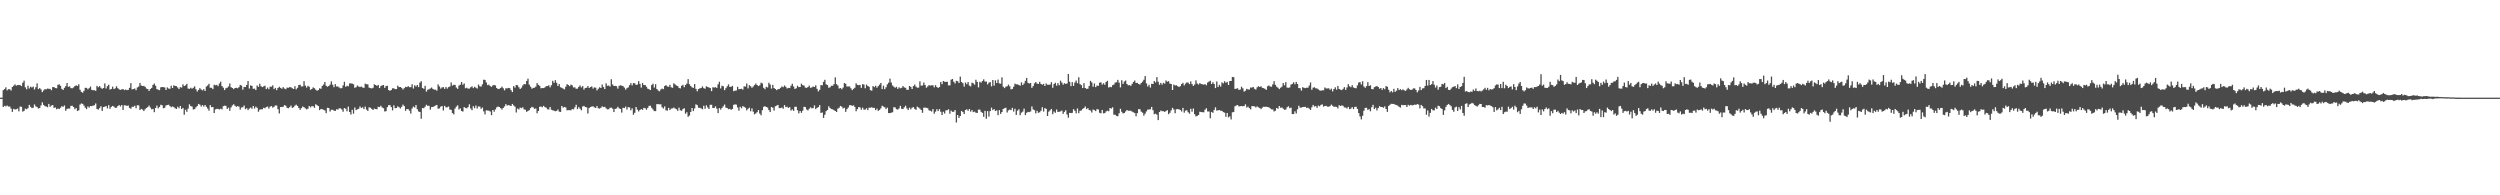 <?xml version="1.0" encoding="UTF-8"?>
<svg xmlns="http://www.w3.org/2000/svg" width="1920" height="150">
  <path d="M0 75.000h1v1.000H0zM1 75.000h1v1.000H1zM2 69.290h1v12.868H2zM3 68.387h1v12.804H3zM4 67.065h1v14.641H4zM5 69.355h1v11.697H5zM6 68.526h1v13.267H6zM7 68.581h1v13.217H7zM8 69.490h1v13.894H8zM9 66.774h1v19.132H9zM10 65.869h1v17.749H10zM11 64.806h1v19.325H11zM12 65.800h1v18.114H12zM13 65.363h1v17.998H13zM14 65.235h1v20.270H14zM15 65.394h1v16.435H15zM16 66.172h1v15.905H16zM17 63.520h1v22.201H17zM18 61.962h1v23.167H18zM19 67.046h1v16.430H19zM20 68.535h1v15.359H20zM21 65.797h1v17.303H21zM22 67.948h1v12.606H22zM23 66.553h1v15.492H23zM24 67.156h1v15.900H24zM25 66.535h1v16.226H25zM26 68.693h1v11.533H26zM27 67.035h1v14.650H27zM28 64.057h1v18.201H28zM29 68.471h1v14.905H29zM30 67.653h1v15.343H30zM31 68.677h1v12.310H31zM32 70.748h1v7.818H32zM33 69.447h1v11.165H33zM34 68.465h1v13.084H34zM35 68.609h1v13.229H35zM36 67.982h1v14.386H36zM37 68.204h1v11.623H37zM38 68.247h1v13.785H38zM39 69.266h1v11.821H39zM40 66.927h1v13.740H40zM41 66.871h1v15.959H41zM42 67.652h1v14.901H42zM43 67.770h1v16.169H43zM44 65.105h1v18.241H44zM45 64.767h1v19.020H45zM46 65.875h1v16.852H46zM47 68.238h1v13.342H47zM48 69.061h1v12.986H48zM49 67.436h1v13.552H49zM50 66.176h1v18.935H50zM51 63.731h1v19.881H51zM52 66.674h1v16.680H52zM53 66.312h1v17.082H53zM54 67.680h1v13.618H54zM55 67.798h1v13.454H55zM56 67.102h1v15.140H56zM57 66.081h1v17.841H57zM58 65.535h1v17.445H58zM59 66.016h1v19.222H59zM60 64.697h1v19.988H60zM61 68.928h1v11.351H61zM62 70.557h1v8.907H62zM63 71.216h1v8.537H63zM64 69.789h1v11.304H64zM65 67.407h1v15.288H65zM66 67.494h1v16.315H66zM67 68.621h1v13.125H67zM68 67.705h1v14.946H68zM69 66.440h1v14.944H69zM70 69.015h1v12.534H70zM71 69.348h1v11.810H71zM72 69.270h1v11.549H72zM73 69.718h1v9.741H73zM74 65.936h1v17.799H74zM75 67.041h1v17.127H75zM76 66.087h1v16.976H76zM77 67.383h1v14.231H77zM78 68.263h1v16.910H78zM79 67.579h1v14.673H79zM80 64.033h1v17.938H80zM81 67.952h1v13.458H81zM82 66.151h1v17.065H82zM83 65.039h1v15.697H83zM84 68.797h1v14.762H84zM85 68.303h1v13.793H85zM86 66.550h1v14.802H86zM87 68.406h1v13.451H87zM88 67.815h1v15.027H88zM89 66.232h1v16.519H89zM90 67.683h1v13.755H90zM91 68.627h1v12.052H91zM92 68.994h1v12.752H92zM93 68.660h1v11.995H93zM94 68.373h1v16.034H94zM95 69.207h1v11.650H95zM96 68.760h1v12.194H96zM97 69.243h1v12.089H97zM98 69.000h1v12.064H98zM99 67.471h1v15.409H99zM100 63.833h1v19.705H100zM101 68.659h1v13.380H101zM102 68.354h1v13.690H102zM103 67.947h1v13.250H103zM104 69.281h1v13.892H104zM105 67.179h1v13.662H105zM106 66.468h1v14.472H106zM107 63.688h1v20.799H107zM108 65.630h1v17.964H108zM109 66.085h1v18.112H109zM110 65.938h1v19.347H110zM111 66.710h1v17.181H111zM112 67.996h1v14.935H112zM113 68.421h1v13.826H113zM114 69.861h1v11.193H114zM115 68.333h1v14.237H115zM116 67.509h1v16.471H116zM117 65.217h1v18.462H117zM118 64.139h1v22.008H118zM119 65.846h1v17.080H119zM120 68.416h1v12.706H120zM121 68.923h1v14.265H121zM122 69.286h1v12.821H122zM123 67.086h1v13.401H123zM124 66.791h1v14.034H124zM125 66.894h1v16.231H125zM126 67.167h1v15.636H126zM127 69.135h1v11.928H127zM128 67.142h1v13.482H128zM129 67.998h1v12.421H129zM130 68.194h1v13.270H130zM131 65.854h1v16.511H131zM132 67.560h1v14.219H132zM133 65.510h1v16.761H133zM134 65.995h1v17.172H134zM135 66.155h1v17.566H135zM136 67.221h1v14.808H136zM137 68.401h1v14.740H137zM138 66.916h1v14.481H138zM139 67.260h1v16.479H139zM140 64.745h1v18.124H140zM141 66.077h1v22.050H141zM142 65.518h1v18.751H142zM143 64.370h1v21.505H143zM144 68.007h1v15.394H144zM145 68.271h1v11.848H145zM146 67.358h1v14.115H146zM147 68.103h1v13.750H147zM148 67.403h1v16.713H148zM149 66.285h1v17.511H149zM150 68.537h1v13.967H150zM151 70.273h1v11.174H151zM152 69.047h1v10.764H152zM153 67.662h1v12.730H153zM154 68.722h1v13.073H154zM155 69.428h1v11.285H155zM156 68.435h1v13.435H156zM157 69.867h1v10.776H157zM158 66.455h1v15.561H158zM159 65.614h1v17.739H159zM160 64.361h1v20.610H160zM161 67.390h1v13.347H161zM162 67.419h1v14.925H162zM163 68.472h1v13.713H163zM164 65.071h1v21.750H164zM165 65.496h1v18.512H165zM166 65.176h1v18.419H166zM167 66.197h1v17.402H167zM168 64.180h1v19.877H168zM169 62.706h1v20.793H169zM170 66.121h1v17.916H170zM171 67.341h1v14.245H171zM172 69.152h1v12.019H172zM173 67.785h1v13.506H173zM174 67.399h1v16.249H174zM175 66.421h1v16.252H175zM176 64.109h1v20.987H176zM177 66.955h1v15.507H177zM178 67.580h1v13.358H178zM179 68.437h1v11.637H179zM180 67.587h1v13.610H180zM181 67.431h1v14.596H181zM182 67.795h1v13.741H182zM183 66.974h1v14.879H183zM184 65.227h1v18.997H184zM185 65.751h1v16.832H185zM186 68.869h1v13.447H186zM187 66.773h1v14.279H187zM188 66.855h1v16.970H188zM189 65.243h1v17.868H189zM190 62.253h1v22.323H190zM191 67.998h1v15.392H191zM192 65.590h1v17.046H192zM193 65.941h1v17.549H193zM194 68.175h1v13.218H194zM195 68.057h1v15.277H195zM196 69.178h1v12.763H196zM197 65.616h1v17.159H197zM198 66.730h1v19.089H198zM199 64.313h1v19.931H199zM200 66.212h1v17.749H200zM201 66.938h1v16.960H201zM202 66.308h1v16.457H202zM203 65.824h1v17.337H203zM204 68.394h1v13.822H204zM205 67.214h1v14.635H205zM206 68.535h1v14.867H206zM207 66.555h1v15.367H207zM208 66.624h1v14.825H208zM209 65.525h1v17.138H209zM210 68.471h1v13.553H210zM211 67.503h1v13.479H211zM212 69.237h1v11.804H212zM213 67.587h1v16.260H213zM214 66.617h1v20.522H214zM215 67.467h1v14.739H215zM216 68.128h1v14.097H216zM217 66.905h1v15.088H217zM218 68.020h1v12.742H218zM219 68.511h1v12.705H219zM220 67.253h1v15.595H220zM221 67.421h1v15.709H221zM222 66.857h1v15.401H222zM223 67.081h1v14.030H223zM224 67.810h1v15.098H224zM225 68.355h1v13.986H225zM226 66.197h1v14.971H226zM227 68.598h1v11.804H227zM228 67.414h1v13.935H228zM229 65.292h1v17.584H229zM230 65.076h1v19.292H230zM231 66.428h1v16.636H231zM232 66.332h1v15.477H232zM233 62.315h1v20.041H233zM234 65.793h1v17.411H234zM235 67.202h1v16.802H235zM236 65.904h1v17.584H236zM237 66.593h1v14.792H237zM238 68.948h1v13.511H238zM239 68.312h1v13.177H239zM240 67.135h1v14.453H240zM241 67.713h1v15.086H241zM242 68.890h1v11.203H242zM243 69.673h1v11.097H243zM244 69.176h1v12.298H244zM245 67.763h1v16.842H245zM246 68.199h1v15.461H246zM247 66.009h1v17.917H247zM248 64.900h1v19.395H248zM249 62.975h1v21.838H249zM250 65.839h1v21.083H250zM251 66.623h1v16.156H251zM252 66.059h1v16.920H252zM253 64.990h1v20.658H253zM254 62.488h1v21.847H254zM255 65.082h1v19.257H255zM256 66.953h1v17.990H256zM257 64.636h1v20.620H257zM258 66.420h1v17.506H258zM259 66.393h1v17.768H259zM260 67.192h1v15.992H260zM261 67.829h1v15.371H261zM262 67.697h1v16.356H262zM263 65.565h1v20.250H263zM264 62.807h1v20.213H264zM265 66.656h1v16.845H265zM266 65.857h1v19.572H266zM267 66.306h1v15.573H267zM268 64.043h1v21.965H268zM269 64.035h1v23.939H269zM270 64.187h1v20.131H270zM271 64.692h1v22.625H271zM272 67.454h1v15.145H272zM273 66.992h1v17.570H273zM274 65.709h1v18.270H274zM275 66.468h1v17.081H275zM276 66.874h1v14.876H276zM277 66.436h1v16.575H277zM278 67.160h1v15.203H278zM279 67.478h1v16.334H279zM280 64.270h1v17.601H280zM281 64.671h1v19.510H281zM282 64.842h1v20.373H282zM283 67.292h1v15.137H283zM284 67.632h1v15.094H284zM285 67.934h1v15.676H285zM286 67.453h1v17.057H286zM287 64.764h1v18.653H287zM288 65.298h1v18.469H288zM289 65.943h1v17.988H289zM290 65.233h1v16.812H290zM291 67.636h1v14.586H291zM292 66.117h1v15.099H292zM293 65.576h1v16.940H293zM294 65.303h1v17.840H294zM295 67.499h1v18.121H295zM296 66.093h1v19.295H296zM297 65.909h1v16.419H297zM298 69.142h1v11.634H298zM299 69.786h1v10.935H299zM300 69.109h1v13.154H300zM301 67.768h1v17.021H301zM302 67.833h1v13.075H302zM303 68.438h1v14.679H303zM304 68.420h1v14.536H304zM305 65.771h1v15.907H305zM306 66.922h1v15.459H306zM307 66.804h1v16.506H307zM308 67.504h1v14.592H308zM309 68.776h1v11.585H309zM310 67.683h1v13.809H310zM311 66.644h1v18.439H311zM312 66.910h1v16.811H312zM313 66.160h1v17.731H313zM314 66.989h1v18.049H314zM315 66.975h1v20.286H315zM316 64.726h1v18.623H316zM317 67.998h1v13.885H317zM318 65.462h1v17.120H318zM319 66.468h1v14.226H319zM320 65.294h1v18.604H320zM321 66.917h1v18.695H321zM322 63.440h1v22.570H322zM323 62.417h1v28.775H323zM324 67.540h1v15.479H324zM325 68.189h1v14.942H325zM326 65.887h1v16.069H326zM327 70.346h1v10.142H327zM328 68.922h1v12.372H328zM329 68.577h1v12.682H329zM330 67.963h1v16.251H330zM331 67.236h1v15.059H331zM332 68.284h1v13.882H332zM333 68.859h1v12.698H333zM334 68.873h1v12.200H334zM335 69.614h1v10.960H335zM336 64.819h1v18.689H336zM337 66.373h1v16.866H337zM338 68.051h1v13.903H338zM339 67.137h1v14.267H339zM340 66.943h1v17.901H340zM341 68.272h1v13.048H341zM342 66.786h1v15.690H342zM343 68.038h1v14.324H343zM344 66.912h1v14.905H344zM345 66.411h1v17.707H345zM346 63.346h1v21.039H346zM347 65.699h1v21.129H347zM348 65.123h1v22.733H348zM349 65.201h1v18.126H349zM350 67.245h1v14.589H350zM351 68.189h1v12.692H351zM352 65.741h1v18.340H352zM353 65.026h1v18.192H353zM354 62.963h1v22.309H354zM355 65.082h1v20.625H355zM356 64.107h1v18.100H356zM357 67.804h1v15.084H357zM358 67.307h1v15.894H358zM359 68.097h1v14.162H359zM360 67.982h1v12.130H360zM361 67.013h1v16.356H361zM362 66.297h1v18.342H362zM363 67.684h1v13.901H363zM364 66.635h1v16.456H364zM365 67.323h1v13.728H365zM366 67.985h1v15.346H366zM367 64.943h1v16.755H367zM368 66.195h1v15.737H368zM369 66.539h1v17.048H369zM370 64.792h1v17.781H370zM371 61.193h1v24.327H371zM372 61.408h1v26.470H372zM373 63.318h1v21.427H373zM374 65.374h1v19.512H374zM375 65.046h1v19.968H375zM376 66.151h1v19.497H376zM377 66.684h1v21.743H377zM378 65.588h1v18.894H378zM379 65.228h1v20.595H379zM380 65.656h1v18.393H380zM381 67.607h1v14.825H381zM382 68.415h1v13.390H382zM383 68.208h1v13.967H383zM384 67.557h1v15.485H384zM385 66.519h1v17.584H385zM386 67.807h1v15.073H386zM387 69.366h1v12.388H387zM388 67.782h1v12.167H388zM389 67.900h1v13.211H389zM390 67.482h1v13.202H390zM391 67.676h1v13.398H391zM392 69.259h1v12.137H392zM393 70.691h1v9.142H393zM394 66.160h1v14.861H394zM395 67.269h1v14.643H395zM396 65.210h1v21.170H396zM397 65.473h1v17.954H397zM398 67.006h1v17.044H398zM399 68.365h1v14.294H399zM400 67.317h1v15.780H400zM401 65.661h1v16.768H401zM402 64.581h1v19.460H402zM403 64.713h1v19.544H403zM404 62.175h1v23.727H404zM405 60.430h1v24.756H405zM406 64.973h1v19.622H406zM407 66.577h1v16.454H407zM408 68.160h1v13.910H408zM409 67.484h1v15.016H409zM410 67.400h1v16.202H410zM411 66.505h1v16.773H411zM412 63.826h1v23.147H412zM413 65.129h1v20.133H413zM414 65.957h1v16.081H414zM415 67.840h1v13.976H415zM416 67.604h1v14.756H416zM417 67.679h1v13.639H417zM418 67.137h1v15.135H418zM419 66.133h1v16.571H419zM420 66.102h1v17.789H420zM421 65.477h1v18.581H421zM422 67.084h1v15.114H422zM423 65.444h1v18.806H423zM424 62.044h1v22.705H424zM425 63.589h1v21.425H425zM426 61.597h1v23.831H426zM427 63.569h1v21.590H427zM428 66.057h1v18.071H428zM429 64.584h1v21.171H429zM430 66.987h1v18.993H430zM431 67.480h1v13.916H431zM432 68.025h1v14.685H432zM433 68.683h1v13.459H433zM434 66.591h1v15.940H434zM435 64.623h1v20.097H435zM436 65.321h1v19.260H436zM437 66.177h1v18.454H437zM438 64.970h1v19.745H438zM439 65.566h1v18.127H439zM440 67.165h1v16.870H440zM441 67.091h1v15.363H441zM442 68.182h1v12.286H442zM443 68.056h1v15.747H443zM444 66.722h1v15.569H444zM445 65.606h1v17.911H445zM446 67.117h1v17.634H446zM447 66.158h1v15.639H447zM448 68.829h1v12.457H448zM449 67.509h1v14.658H449zM450 67.455h1v15.000H450zM451 66.107h1v21.092H451zM452 67.596h1v15.396H452zM453 66.857h1v15.362H453zM454 66.343h1v15.482H454zM455 68.070h1v13.572H455zM456 67.143h1v15.308H456zM457 67.317h1v15.644H457zM458 69.424h1v12.053H458zM459 68.140h1v15.077H459zM460 67.038h1v16.380H460zM461 67.562h1v15.249H461zM462 64.932h1v16.741H462zM463 66.864h1v15.413H463zM464 68.382h1v13.654H464zM465 64.020h1v19.198H465zM466 65.871h1v18.146H466zM467 65.681h1v18.233H467zM468 66.443h1v16.337H468zM469 60.889h1v21.791H469zM470 64.851h1v18.611H470zM471 66.062h1v20.014H471zM472 65.955h1v17.711H472zM473 66.209h1v17.108H473zM474 68.043h1v13.986H474zM475 65.925h1v17.314H475zM476 65.468h1v18.221H476zM477 65.775h1v20.726H477zM478 66.134h1v16.677H478zM479 67.286h1v15.724H479zM480 68.856h1v13.025H480zM481 67.749h1v16.384H481zM482 67.127h1v15.145H482zM483 65.417h1v17.120H483zM484 63.907h1v20.819H484zM485 65.611h1v17.620H485zM486 63.787h1v24.332H486zM487 64.019h1v22.608H487zM488 65.203h1v16.962H488zM489 64.989h1v19.203H489zM490 62.298h1v23.330H490zM491 64.463h1v20.040H491zM492 67.272h1v16.513H492zM493 63.721h1v20.652H493zM494 65.348h1v17.480H494zM495 65.302h1v17.822H495zM496 66.603h1v17.653H496zM497 68.072h1v14.797H497zM498 68.527h1v12.757H498zM499 69.188h1v12.004H499zM500 65.328h1v17.467H500zM501 64.260h1v19.827H501zM502 67.207h1v18.139H502zM503 64.666h1v20.674H503zM504 68.357h1v11.636H504zM505 69.489h1v10.506H505zM506 70.067h1v10.135H506zM507 68.700h1v11.399H507zM508 68.029h1v14.334H508zM509 68.473h1v14.900H509zM510 66.050h1v15.648H510zM511 65.385h1v19.303H511zM512 66.391h1v18.601H512zM513 66.659h1v16.204H513zM514 65.135h1v19.371H514zM515 67.024h1v16.365H515zM516 67.437h1v15.816H516zM517 64.000h1v18.562H517zM518 64.808h1v18.526H518zM519 65.702h1v18.227H519zM520 66.083h1v19.009H520zM521 67.462h1v15.250H521zM522 67.893h1v16.825H522zM523 65.871h1v19.236H523zM524 65.104h1v18.649H524zM525 66.976h1v16.157H525zM526 65.212h1v22.135H526zM527 64.212h1v22.013H527zM528 60.793h1v28.885H528zM529 64.672h1v24.063H529zM530 66.045h1v19.931H530zM531 67.057h1v15.901H531zM532 67.488h1v17.797H532zM533 64.576h1v18.741H533zM534 68.246h1v11.906H534zM535 70.076h1v10.719H535zM536 68.406h1v14.410H536zM537 67.844h1v14.939H537zM538 67.547h1v15.776H538zM539 66.348h1v17.565H539zM540 67.695h1v13.547H540zM541 68.157h1v15.326H541zM542 66.304h1v14.617H542zM543 66.774h1v15.705H543zM544 67.199h1v16.534H544zM545 67.652h1v12.820H545zM546 69.987h1v10.497H546zM547 67.015h1v15.928H547zM548 67.237h1v15.639H548zM549 66.983h1v14.658H549zM550 67.493h1v15.896H550zM551 64.783h1v22.109H551zM552 62.775h1v20.263H552zM553 67.880h1v16.283H553zM554 65.863h1v17.020H554zM555 66.258h1v15.355H555zM556 69.229h1v11.072H556zM557 67.758h1v14.885H557zM558 66.283h1v16.723H558zM559 64.819h1v19.110H559zM560 66.690h1v16.862H560zM561 66.686h1v17.670H561zM562 65.936h1v17.749H562zM563 70.044h1v10.500H563zM564 69.649h1v10.503H564zM565 69.456h1v10.915H565zM566 66.684h1v15.844H566zM567 68.563h1v16.414H567zM568 68.363h1v13.637H568zM569 68.127h1v15.049H569zM570 68.799h1v12.704H570zM571 66.378h1v15.668H571zM572 66.458h1v16.303H572zM573 64.135h1v20.638H573zM574 67.888h1v15.712H574zM575 65.427h1v17.278H575zM576 66.249h1v19.179H576zM577 67.431h1v15.841H577zM578 66.463h1v19.289H578zM579 65.330h1v22.470H579zM580 64.149h1v22.918H580zM581 65.339h1v20.778H581zM582 66.159h1v18.354H582zM583 65.480h1v21.735H583zM584 63.478h1v25.072H584zM585 64.084h1v20.537H585zM586 67.439h1v14.586H586zM587 68.517h1v13.023H587zM588 66.649h1v15.542H588zM589 67.157h1v15.494H589zM590 63.539h1v20.987H590zM591 64.916h1v21.173H591zM592 68.053h1v14.135H592zM593 65.129h1v17.633H593zM594 67.588h1v17.360H594zM595 68.339h1v13.292H595zM596 69.209h1v11.884H596zM597 68.483h1v12.085H597zM598 68.299h1v14.738H598zM599 67.430h1v15.588H599zM600 66.340h1v16.268H600zM601 66.961h1v16.566H601zM602 65.657h1v15.034H602zM603 66.617h1v15.640H603zM604 67.942h1v14.044H604zM605 67.486h1v15.404H605zM606 67.640h1v14.649H606zM607 65.854h1v19.039H607zM608 64.327h1v19.712H608zM609 66.424h1v18.747H609zM610 68.281h1v13.744H610zM611 67.778h1v14.240H611zM612 65.869h1v18.802H612zM613 66.915h1v20.108H613zM614 66.822h1v18.441H614zM615 64.257h1v22.384H615zM616 65.439h1v19.578H616zM617 65.703h1v16.339H617zM618 67.258h1v14.977H618zM619 67.497h1v16.573H619zM620 66.859h1v17.987H620zM621 65.719h1v17.785H621zM622 67.441h1v15.060H622zM623 67.143h1v16.125H623zM624 66.389h1v16.629H624zM625 66.820h1v14.151H625zM626 65.473h1v18.362H626zM627 68.211h1v14.622H627zM628 70.195h1v12.104H628zM629 68.961h1v11.784H629zM630 65.385h1v21.348H630zM631 65.469h1v20.880H631zM632 62.884h1v27.677H632zM633 61.299h1v26.807H633zM634 64.779h1v20.633H634zM635 65.335h1v19.139H635zM636 67.392h1v14.264H636zM637 67.045h1v15.907H637zM638 65.839h1v17.945H638zM639 65.866h1v18.085H639zM640 64.688h1v19.930H640zM641 59.425h1v25.841H641zM642 64.597h1v21.443H642zM643 65.709h1v17.752H643zM644 68.003h1v14.759H644zM645 67.567h1v13.814H645zM646 68.537h1v13.445H646zM647 67.286h1v15.995H647zM648 63.749h1v19.010H648zM649 64.364h1v21.530H649zM650 66.450h1v17.363H650zM651 66.396h1v16.153H651zM652 66.430h1v14.364H652zM653 67.792h1v13.017H653zM654 69.240h1v12.072H654zM655 68.254h1v12.627H655zM656 67.360h1v14.743H656zM657 64.022h1v21.437H657zM658 65.157h1v18.673H658zM659 65.450h1v16.771H659zM660 65.188h1v17.278H660zM661 67.468h1v16.735H661zM662 64.633h1v18.036H662zM663 64.984h1v19.229H663zM664 67.771h1v16.403H664zM665 64.985h1v18.175H665zM666 66.022h1v18.575H666zM667 66.646h1v16.066H667zM668 69.210h1v13.513H668zM669 69.644h1v12.750H669zM670 66.090h1v16.820H670zM671 66.932h1v15.855H671zM672 65.845h1v18.726H672zM673 67.382h1v16.070H673zM674 66.161h1v19.028H674zM675 65.025h1v19.429H675zM676 63.768h1v19.470H676zM677 68.386h1v12.816H677zM678 65.801h1v16.093H678zM679 68.529h1v13.917H679zM680 67.039h1v16.786H680zM681 64.769h1v17.896H681zM682 63.481h1v23.339H682zM683 60.403h1v26.496H683zM684 63.324h1v23.188H684zM685 65.625h1v20.586H685zM686 66.564h1v15.785H686zM687 67.386h1v15.141H687zM688 66.663h1v17.178H688zM689 68.272h1v15.897H689zM690 67.092h1v16.171H690zM691 67.848h1v13.477H691zM692 67.429h1v16.146H692zM693 66.111h1v17.629H693zM694 67.116h1v15.324H694zM695 67.414h1v13.810H695zM696 68.976h1v14.298H696zM697 68.982h1v15.540H697zM698 66.069h1v16.607H698zM699 66.721h1v17.233H699zM700 68.348h1v14.338H700zM701 66.087h1v16.186H701zM702 64.930h1v18.682H702zM703 66.535h1v17.854H703zM704 67.363h1v14.537H704zM705 67.284h1v15.284H705zM706 62.460h1v21.007H706zM707 65.756h1v18.717H707zM708 65.684h1v20.944H708zM709 63.375h1v19.323H709zM710 65.276h1v17.393H710zM711 67.378h1v15.417H711zM712 66.416h1v16.711H712zM713 65.365h1v19.404H713zM714 65.733h1v19.287H714zM715 65.530h1v20.149H715zM716 65.411h1v18.336H716zM717 67.068h1v20.233H717zM718 65.386h1v20.367H718zM719 66.771h1v17.153H719zM720 67.589h1v17.744H720zM721 66.805h1v16.961H721zM722 62.983h1v22.823H722zM723 64.676h1v23.667H723zM724 62.258h1v23.550H724zM725 62.768h1v24.418H725zM726 62.926h1v21.882H726zM727 62.770h1v21.871H727zM728 65.576h1v18.333H728zM729 65.511h1v21.827H729zM730 61.201h1v23.791H730zM731 60.690h1v25.229H731zM732 62.778h1v23.053H732zM733 64.078h1v20.473H733zM734 62.030h1v32.006H734zM735 62.368h1v25.976H735zM736 63.695h1v26.920H736zM737 58.845h1v30.221H737zM738 62.997h1v22.213H738zM739 63.922h1v22.157H739zM740 66.513h1v21.055H740zM741 63.411h1v21.056H741zM742 64.667h1v19.292H742zM743 62.997h1v22.085H743zM744 65.709h1v17.983H744zM745 66.362h1v19.406H745zM746 63.472h1v21.054H746zM747 64.000h1v22.125H747zM748 65.021h1v20.711H748zM749 61.257h1v25.326H749zM750 62.911h1v23.838H750zM751 67.138h1v17.101H751zM752 62.766h1v21.406H752zM753 63.483h1v22.403H753zM754 62.232h1v24.438H754zM755 60.914h1v28.798H755zM756 62.619h1v22.526H756zM757 62.613h1v28.556H757zM758 64.840h1v20.529H758zM759 63.466h1v26.067H759zM760 63.027h1v22.339H760zM761 66.311h1v16.383H761zM762 61.419h1v23.145H762zM763 65.756h1v17.983H763zM764 61.718h1v23.599H764zM765 63.742h1v20.996H765zM766 61.128h1v27.307H766zM767 64.038h1v20.559H767zM768 64.240h1v23.197H768zM769 59.407h1v26.610H769zM770 66.573h1v17.096H770zM771 67.692h1v15.465H771zM772 66.555h1v16.172H772zM773 66.260h1v20.158H773zM774 64.985h1v19.805H774zM775 66.324h1v17.853H775zM776 68.622h1v15.945H776zM777 68.291h1v14.563H777zM778 66.614h1v19.017H778zM779 64.235h1v19.252H779zM780 64.786h1v23.465H780zM781 64.821h1v20.154H781zM782 65.235h1v18.737H782zM783 65.831h1v22.638H783zM784 63.226h1v23.278H784zM785 65.310h1v20.400H785zM786 64.092h1v19.380H786zM787 62.071h1v26.326H787zM788 59.836h1v26.811H788zM789 63.517h1v22.422H789zM790 64.168h1v21.972H790zM791 63.764h1v21.819H791zM792 67.479h1v14.298H792zM793 66.095h1v17.926H793zM794 63.980h1v20.674H794zM795 63.015h1v24.060H795zM796 64.204h1v20.893H796zM797 64.454h1v22.188H797zM798 62.825h1v23.416H798zM799 64.467h1v20.554H799zM800 65.046h1v17.359H800zM801 64.429h1v21.241H801zM802 66.031h1v17.012H802zM803 64.121h1v19.494H803zM804 65.061h1v24.020H804zM805 65.068h1v20.682H805zM806 64.974h1v19.745H806zM807 63.108h1v20.559H807zM808 67.375h1v20.338H808zM809 64.539h1v21.136H809zM810 63.525h1v23.119H810zM811 65.774h1v18.356H811zM812 63.824h1v22.192H812zM813 65.504h1v20.296H813zM814 61.941h1v23.608H814zM815 63.444h1v21.422H815zM816 65.016h1v22.414H816zM817 63.881h1v22.018H817zM818 64.443h1v20.260H818zM819 64.103h1v23.815H819zM820 56.837h1v33.520H820zM821 62.776h1v23.906H821zM822 66.130h1v20.682H822zM823 63.071h1v23.619H823zM824 65.938h1v17.907H824zM825 63.361h1v21.684H825zM826 61.864h1v25.172H826zM827 63.921h1v19.388H827zM828 59.315h1v27.618H828zM829 64.630h1v20.456H829zM830 65.422h1v19.422H830zM831 67.628h1v16.034H831zM832 63.884h1v19.052H832zM833 67.574h1v14.183H833zM834 68.239h1v15.585H834zM835 68.116h1v14.951H835zM836 65.999h1v18.516H836zM837 62.103h1v22.747H837zM838 63.288h1v23.139H838zM839 66.563h1v17.535H839zM840 64.112h1v20.478H840zM841 66.897h1v18.469H841zM842 65.689h1v18.132H842zM843 65.958h1v18.091H843zM844 63.503h1v23.110H844zM845 63.219h1v23.797H845zM846 65.001h1v19.431H846zM847 63.953h1v23.081H847zM848 65.061h1v21.831H848zM849 62.937h1v22.649H849zM850 62.080h1v22.977H850zM851 67.224h1v18.251H851zM852 66.722h1v16.257H852zM853 66.971h1v16.437H853zM854 65.426h1v16.999H854zM855 64.896h1v23.222H855zM856 63.454h1v24.651H856zM857 63.111h1v25.915H857zM858 61.339h1v27.960H858zM859 63.503h1v23.530H859zM860 67.114h1v16.456H860zM861 61.635h1v24.245H861zM862 64.447h1v22.755H862zM863 62.606h1v24.171H863zM864 61.840h1v23.745H864zM865 64.505h1v19.951H865zM866 65.475h1v19.620H866zM867 65.363h1v19.637H867zM868 65.966h1v19.128H868zM869 64.427h1v21.339H869zM870 62.942h1v23.354H870zM871 61.843h1v24.977H871zM872 63.728h1v25.577H872zM873 63.647h1v23.251H873zM874 64.532h1v19.280H874zM875 64.956h1v19.009H875zM876 63.748h1v22.015H876zM877 62.657h1v23.879H877zM878 61.226h1v27.617H878zM879 58.420h1v28.855H879zM880 64.046h1v21.519H880zM881 66.424h1v17.758H881zM882 65.064h1v19.004H882zM883 67.213h1v16.734H883zM884 64.351h1v17.777H884zM885 64.529h1v20.126H885zM886 62.204h1v25.510H886zM887 63.348h1v23.948H887zM888 59.222h1v28.851H888zM889 62.755h1v29.510H889zM890 65.093h1v20.922H890zM891 63.619h1v21.267H891zM892 65.028h1v20.380H892zM893 63.583h1v21.803H893zM894 64.279h1v21.666H894zM895 61.778h1v23.526H895zM896 62.755h1v21.836H896zM897 62.342h1v25.375H897zM898 64.182h1v22.427H898zM899 64.522h1v20.256H899zM900 69.102h1v13.737H900zM901 64.980h1v19.065H901zM902 65.638h1v21.331H902zM903 65.461h1v18.448H903zM904 66.225h1v17.551H904zM905 66.880h1v17.140H905zM906 66.150h1v18.354H906zM907 64.521h1v21.086H907zM908 63.577h1v19.299H908zM909 65.585h1v20.951H909zM910 64.230h1v20.776H910zM911 63.273h1v21.408H911zM912 63.428h1v22.729H912zM913 64.608h1v22.700H913zM914 62.527h1v21.015H914zM915 64.629h1v21.181H915zM916 65.979h1v17.395H916zM917 64.916h1v22.789H917zM918 61.723h1v27.659H918zM919 64.180h1v24.787H919zM920 64.910h1v23.344H920zM921 63.804h1v22.007H921zM922 64.551h1v21.536H922zM923 64.695h1v21.459H923zM924 65.029h1v21.266H924zM925 64.612h1v19.594H925zM926 65.484h1v17.666H926zM927 63.410h1v22.208H927zM928 62.650h1v23.023H928zM929 62.027h1v28.814H929zM930 64.527h1v21.424H930zM931 63.150h1v23.489H931zM932 64.537h1v19.916H932zM933 67.638h1v14.799H933zM934 62.560h1v22.384H934zM935 66.746h1v18.011H935zM936 65.126h1v19.405H936zM937 66.439h1v18.584H937zM938 63.268h1v21.884H938zM939 64.063h1v22.071H939zM940 62.411h1v24.125H940zM941 63.545h1v26.139H941zM942 62.875h1v23.904H942zM943 65.268h1v24.898H943zM944 62.208h1v27.118H944zM945 62.184h1v29.552H945zM946 59.103h1v27.177H946zM947 59.309h1v26.675H947zM948 68.296h1v13.315H948zM949 68.083h1v12.891H949zM950 67.808h1v12.816H950zM951 69.063h1v12.692H951zM952 68.775h1v12.783H952zM953 66.631h1v14.780H953zM954 67.823h1v13.843H954zM955 70.334h1v11.078H955zM956 69.671h1v10.465H956zM957 68.211h1v14.391H957zM958 68.664h1v13.195H958zM959 68.773h1v14.297H959zM960 67.224h1v16.782H960zM961 67.269h1v14.265H961zM962 66.789h1v14.722H962zM963 68.185h1v13.536H963zM964 68.839h1v13.675H964zM965 67.062h1v14.636H965zM966 66.207h1v16.248H966zM967 66.803h1v16.186H967zM968 66.244h1v17.582H968zM969 67.503h1v15.138H969zM970 67.670h1v14.302H970zM971 68.266h1v13.804H971zM972 69.009h1v12.954H972zM973 66.240h1v15.958H973zM974 65.627h1v16.816H974zM975 66.414h1v16.764H975zM976 66.659h1v17.288H976zM977 64.817h1v19.269H977zM978 62.341h1v23.273H978zM979 65.159h1v19.898H979zM980 66.562h1v16.368H980zM981 67.372h1v16.150H981zM982 68.436h1v13.020H982zM983 67.358h1v15.429H983zM984 66.544h1v15.975H984zM985 63.744h1v19.713H985zM986 65.498h1v18.814H986zM987 63.060h1v21.036H987zM988 67.212h1v15.217H988zM989 67.433h1v14.196H989zM990 67.135h1v15.897H990zM991 64.949h1v17.761H991zM992 64.418h1v23.192H992zM993 63.189h1v24.410H993zM994 64.711h1v20.788H994zM995 62.944h1v24.177H995zM996 64.521h1v19.445H996zM997 67.635h1v13.575H997zM998 67.812h1v14.890H998zM999 69.606h1v13.051H999zM1000 66.991h1v15.221H1000zM1001 67.420h1v14.713H1001zM1002 67.675h1v14.339H1002zM1003 67.326h1v15.556H1003zM1004 67.359h1v15.307H1004zM1005 65.712h1v17.770H1005zM1006 63.327h1v21.089H1006zM1007 68.973h1v13.395H1007zM1008 67.318h1v13.265H1008zM1009 67.041h1v14.779H1009zM1010 67.803h1v13.670H1010zM1011 67.918h1v14.936H1011zM1012 68.662h1v12.425H1012zM1013 69.392h1v12.277H1013zM1014 69.693h1v10.824H1014zM1015 69.306h1v10.856H1015zM1016 69.348h1v12.564H1016zM1017 67.167h1v14.211H1017zM1018 67.959h1v13.329H1018zM1019 67.928h1v14.013H1019zM1020 67.804h1v14.187H1020zM1021 68.942h1v12.510H1021zM1022 68.118h1v12.220H1022zM1023 70.194h1v11.021H1023zM1024 68.342h1v13.756H1024zM1025 67.057h1v14.885H1025zM1026 68.859h1v13.258H1026zM1027 66.007h1v17.291H1027zM1028 68.316h1v12.478H1028zM1029 68.862h1v12.588H1029zM1030 69.234h1v11.709H1030zM1031 68.201h1v13.116H1031zM1032 66.908h1v15.630H1032zM1033 69.054h1v13.534H1033zM1034 67.154h1v16.198H1034zM1035 64.613h1v17.459H1035zM1036 66.230h1v17.636H1036zM1037 66.950h1v16.450H1037zM1038 65.426h1v16.863H1038zM1039 67.181h1v16.593H1039zM1040 67.578h1v14.550H1040zM1041 67.860h1v14.127H1041zM1042 65.565h1v18.083H1042zM1043 63.452h1v23.393H1043zM1044 62.965h1v26.418H1044zM1045 64.854h1v26.844H1045zM1046 62.420h1v26.521H1046zM1047 66.386h1v18.645H1047zM1048 67.443h1v15.447H1048zM1049 66.174h1v16.544H1049zM1050 63.115h1v21.286H1050zM1051 66.046h1v17.779H1051zM1052 65.467h1v19.994H1052zM1053 68.368h1v14.026H1053zM1054 68.532h1v11.989H1054zM1055 66.992h1v16.702H1055zM1056 66.467h1v16.294H1056zM1057 66.093h1v18.767H1057zM1058 66.814h1v16.175H1058zM1059 68.157h1v13.369H1059zM1060 67.566h1v14.614H1060zM1061 69.027h1v13.172H1061zM1062 67.636h1v15.131H1062zM1063 68.540h1v13.149H1063zM1064 66.123h1v17.599H1064zM1065 66.641h1v19.277H1065zM1066 68.899h1v12.464H1066zM1067 70.933h1v9.574H1067zM1068 69.907h1v9.820H1068zM1069 70.895h1v8.922H1069zM1070 68.195h1v11.624H1070zM1071 70.535h1v9.867H1071zM1072 69.585h1v11.117H1072zM1073 67.631h1v13.512H1073zM1074 69.177h1v12.915H1074zM1075 68.453h1v14.200H1075zM1076 69.265h1v11.288H1076zM1077 68.619h1v12.211H1077zM1078 69.354h1v11.305H1078zM1079 69.791h1v10.970H1079zM1080 68.633h1v13.517H1080zM1081 67.409h1v13.085H1081zM1082 68.535h1v12.595H1082zM1083 69.092h1v11.429H1083zM1084 68.838h1v12.102H1084zM1085 67.883h1v12.835H1085zM1086 67.895h1v12.438H1086zM1087 69.095h1v11.451H1087zM1088 70.886h1v9.031H1088zM1089 69.465h1v10.878H1089zM1090 66.696h1v16.561H1090zM1091 69.182h1v11.400H1091zM1092 67.884h1v13.659H1092zM1093 67.742h1v15.571H1093zM1094 66.008h1v17.223H1094zM1095 61.398h1v26.726H1095zM1096 65.718h1v19.144H1096zM1097 61.408h1v28.124H1097zM1098 65.346h1v21.350H1098zM1099 64.640h1v19.031H1099zM1100 62.331h1v22.384H1100zM1101 65.008h1v19.781H1101zM1102 67.204h1v15.491H1102zM1103 65.707h1v18.075H1103zM1104 68.876h1v12.332H1104zM1105 66.908h1v14.679H1105zM1106 66.648h1v16.381H1106zM1107 64.429h1v19.359H1107zM1108 64.839h1v23.357H1108zM1109 63.678h1v21.105H1109zM1110 67.631h1v14.444H1110zM1111 66.684h1v13.881H1111zM1112 68.972h1v10.856H1112zM1113 69.182h1v11.485H1113zM1114 68.042h1v13.621H1114zM1115 66.952h1v17.473H1115zM1116 66.541h1v19.299H1116zM1117 66.105h1v16.448H1117zM1118 67.670h1v14.245H1118zM1119 64.796h1v20.411H1119zM1120 68.319h1v13.971H1120zM1121 66.782h1v17.255H1121zM1122 66.208h1v15.101H1122zM1123 63.718h1v23.084H1123zM1124 58.986h1v29.910H1124zM1125 70.322h1v9.459H1125zM1126 69.873h1v9.417H1126zM1127 70.721h1v11.456H1127zM1128 70.825h1v9.386H1128zM1129 70.295h1v9.407H1129zM1130 70.489h1v8.526H1130zM1131 68.807h1v10.729H1131zM1132 69.788h1v10.915H1132zM1133 67.941h1v13.374H1133zM1134 69.950h1v11.917H1134zM1135 70.095h1v10.772H1135zM1136 69.688h1v10.060H1136zM1137 70.237h1v9.660H1137zM1138 69.535h1v12.622H1138zM1139 68.614h1v13.566H1139zM1140 67.422h1v15.301H1140zM1141 68.975h1v11.770H1141zM1142 67.479h1v13.535H1142zM1143 69.367h1v11.294H1143zM1144 68.366h1v12.731H1144zM1145 68.771h1v12.727H1145zM1146 68.509h1v13.893H1146zM1147 67.691h1v18.296H1147zM1148 65.647h1v16.614H1148zM1149 64.814h1v19.945H1149zM1150 64.979h1v18.996H1150zM1151 67.660h1v15.153H1151zM1152 64.539h1v19.986H1152zM1153 67.707h1v14.318H1153zM1154 62.840h1v24.758H1154zM1155 67.771h1v18.470H1155zM1156 65.080h1v20.620H1156zM1157 66.024h1v19.762H1157zM1158 67.656h1v14.265H1158zM1159 66.703h1v17.104H1159zM1160 66.340h1v16.708H1160zM1161 68.644h1v13.326H1161zM1162 64.615h1v19.580H1162zM1163 66.751h1v14.412H1163zM1164 69.220h1v13.161H1164zM1165 66.338h1v19.807H1165zM1166 64.219h1v20.925H1166zM1167 62.945h1v24.556H1167zM1168 66.024h1v17.909H1168zM1169 69.284h1v11.989H1169zM1170 70.207h1v9.270H1170zM1171 69.287h1v10.289H1171zM1172 67.130h1v13.968H1172zM1173 67.850h1v15.103H1173zM1174 67.948h1v14.555H1174zM1175 67.541h1v15.007H1175zM1176 67.274h1v15.147H1176zM1177 68.186h1v15.548H1177zM1178 66.819h1v15.595H1178zM1179 66.915h1v16.321H1179zM1180 66.510h1v15.480H1180zM1181 66.051h1v20.284H1181zM1182 64.903h1v19.320H1182zM1183 56.962h1v31.364H1183zM1184 65.795h1v18.274H1184zM1185 64.993h1v20.545H1185zM1186 67.367h1v16.324H1186zM1187 67.537h1v14.976H1187zM1188 67.529h1v16.354H1188zM1189 66.594h1v16.612H1189zM1190 62.831h1v26.031H1190zM1191 65.135h1v20.222H1191zM1192 65.361h1v21.648H1192zM1193 66.658h1v17.584H1193zM1194 65.949h1v18.259H1194zM1195 64.842h1v21.228H1195zM1196 61.057h1v24.090H1196zM1197 62.325h1v24.199H1197zM1198 57.538h1v30.053H1198zM1199 61.762h1v24.910H1199zM1200 62.300h1v24.978H1200zM1201 65.143h1v21.043H1201zM1202 64.581h1v23.391H1202zM1203 63.159h1v20.114H1203zM1204 64.369h1v20.153H1204zM1205 64.474h1v20.292H1205zM1206 64.787h1v22.232H1206zM1207 62.832h1v21.909H1207zM1208 63.369h1v22.275H1208zM1209 63.574h1v21.289H1209zM1210 59.070h1v27.781H1210zM1211 65.238h1v18.899H1211zM1212 64.277h1v24.344H1212zM1213 63.701h1v20.024H1213zM1214 63.270h1v21.284H1214zM1215 61.330h1v23.144H1215zM1216 61.506h1v25.264H1216zM1217 63.935h1v21.619H1217zM1218 67.628h1v17.658H1218zM1219 66.130h1v18.095H1219zM1220 64.880h1v19.018H1220zM1221 64.789h1v20.395H1221zM1222 60.841h1v24.821H1222zM1223 63.521h1v25.312H1223zM1224 64.663h1v21.544H1224zM1225 61.163h1v26.208H1225zM1226 61.996h1v24.239H1226zM1227 62.933h1v24.336H1227zM1228 66.263h1v17.362H1228zM1229 63.634h1v26.318H1229zM1230 65.111h1v19.743H1230zM1231 62.604h1v27.396H1231zM1232 63.876h1v22.269H1232zM1233 61.066h1v25.447H1233zM1234 63.616h1v19.044H1234zM1235 66.538h1v17.224H1235zM1236 65.332h1v19.143H1236zM1237 63.632h1v21.742H1237zM1238 63.467h1v21.009H1238zM1239 62.535h1v25.445H1239zM1240 62.407h1v24.692H1240zM1241 61.354h1v27.600H1241zM1242 59.019h1v29.114H1242zM1243 67.860h1v13.840H1243zM1244 68.043h1v13.294H1244zM1245 68.084h1v15.357H1245zM1246 66.109h1v20.591H1246zM1247 63.433h1v21.982H1247zM1248 66.870h1v18.253H1248zM1249 67.154h1v18.530H1249zM1250 62.251h1v22.876H1250zM1251 65.032h1v22.941H1251zM1252 63.697h1v22.104H1252zM1253 66.285h1v24.590H1253zM1254 66.707h1v17.909H1254zM1255 65.428h1v21.403H1255zM1256 64.541h1v24.407H1256zM1257 63.438h1v24.663H1257zM1258 62.812h1v20.185H1258zM1259 67.009h1v18.412H1259zM1260 64.604h1v22.740H1260zM1261 63.839h1v24.204H1261zM1262 63.713h1v21.990H1262zM1263 64.161h1v21.139H1263zM1264 64.143h1v19.689H1264zM1265 67.682h1v15.458H1265zM1266 65.476h1v19.398H1266zM1267 65.955h1v19.177H1267zM1268 64.223h1v19.720H1268zM1269 65.939h1v18.998H1269zM1270 64.926h1v18.983H1270zM1271 64.081h1v22.505H1271zM1272 65.318h1v19.660H1272zM1273 62.690h1v22.521H1273zM1274 64.237h1v22.475H1274zM1275 65.363h1v17.197H1275zM1276 65.910h1v19.141H1276zM1277 67.784h1v17.514H1277zM1278 67.010h1v17.402H1278zM1279 62.394h1v22.084H1279zM1280 64.004h1v23.547H1280zM1281 64.172h1v23.201H1281zM1282 64.366h1v23.814H1282zM1283 62.607h1v21.819H1283zM1284 66.247h1v18.421H1284zM1285 66.267h1v18.924H1285zM1286 64.001h1v20.455H1286zM1287 64.688h1v19.407H1287zM1288 64.463h1v22.019H1288zM1289 65.071h1v21.964H1289zM1290 61.464h1v24.075H1290zM1291 63.144h1v24.799H1291zM1292 65.924h1v21.406H1292zM1293 59.265h1v28.413H1293zM1294 64.451h1v20.039H1294zM1295 64.342h1v19.645H1295zM1296 65.141h1v19.166H1296zM1297 61.315h1v25.299H1297zM1298 61.098h1v25.411H1298zM1299 62.835h1v24.015H1299zM1300 63.592h1v21.458H1300zM1301 66.146h1v18.795H1301zM1302 66.895h1v19.558H1302zM1303 67.417h1v16.728H1303zM1304 66.546h1v18.146H1304zM1305 63.401h1v21.084H1305zM1306 66.132h1v17.852H1306zM1307 67.348h1v17.649H1307zM1308 67.602h1v15.034H1308zM1309 68.006h1v15.905H1309zM1310 66.985h1v16.622H1310zM1311 64.748h1v20.257H1311zM1312 64.674h1v19.184H1312zM1313 64.419h1v22.223H1313zM1314 65.159h1v18.232H1314zM1315 65.657h1v18.468H1315zM1316 64.118h1v19.395H1316zM1317 64.635h1v20.125H1317zM1318 67.085h1v17.846H1318zM1319 64.717h1v20.801H1319zM1320 65.871h1v21.433H1320zM1321 60.165h1v26.203H1321zM1322 61.870h1v28.140H1322zM1323 62.375h1v24.069H1323zM1324 65.302h1v21.110H1324zM1325 66.993h1v14.564H1325zM1326 68.940h1v12.640H1326zM1327 65.326h1v19.250H1327zM1328 65.507h1v21.504H1328zM1329 63.269h1v24.607H1329zM1330 62.095h1v26.645H1330zM1331 59.428h1v29.625H1331zM1332 65.447h1v22.016H1332zM1333 65.298h1v19.376H1333zM1334 65.979h1v19.043H1334zM1335 64.810h1v18.685H1335zM1336 62.485h1v23.992H1336zM1337 63.844h1v21.480H1337zM1338 66.689h1v17.622H1338zM1339 64.166h1v22.215H1339zM1340 65.108h1v18.636H1340zM1341 65.788h1v18.693H1341zM1342 63.020h1v21.576H1342zM1343 63.942h1v19.958H1343zM1344 63.961h1v22.431H1344zM1345 64.203h1v23.733H1345zM1346 63.534h1v26.194H1346zM1347 63.501h1v23.134H1347zM1348 63.813h1v22.003H1348zM1349 64.887h1v20.682H1349zM1350 64.355h1v24.186H1350zM1351 60.715h1v24.291H1351zM1352 60.775h1v26.586H1352zM1353 63.016h1v25.875H1353zM1354 58.041h1v32.762H1354zM1355 64.684h1v24.113H1355zM1356 63.808h1v24.711H1356zM1357 61.876h1v21.683H1357zM1358 65.134h1v18.089H1358zM1359 63.922h1v20.412H1359zM1360 58.777h1v27.784H1360zM1361 66.621h1v16.551H1361zM1362 65.118h1v19.456H1362zM1363 67.550h1v15.752H1363zM1364 65.695h1v17.171H1364zM1365 65.359h1v18.928H1365zM1366 65.064h1v17.669H1366zM1367 64.452h1v20.269H1367zM1368 63.508h1v21.183H1368zM1369 61.378h1v26.397H1369zM1370 64.635h1v22.149H1370zM1371 63.017h1v22.981H1371zM1372 64.188h1v23.313H1372zM1373 67.896h1v15.635H1373zM1374 67.862h1v17.616H1374zM1375 66.085h1v17.810H1375zM1376 67.502h1v14.993H1376zM1377 65.695h1v17.326H1377zM1378 66.980h1v17.487H1378zM1379 64.184h1v22.624H1379zM1380 63.790h1v23.410H1380zM1381 64.247h1v21.948H1381zM1382 64.651h1v20.428H1382zM1383 65.380h1v17.619H1383zM1384 64.317h1v19.360H1384zM1385 64.911h1v22.131H1385zM1386 65.622h1v19.986H1386zM1387 63.676h1v20.214H1387zM1388 62.010h1v25.559H1388zM1389 63.727h1v24.350H1389zM1390 62.487h1v24.177H1390zM1391 61.828h1v25.400H1391zM1392 66.378h1v19.541H1392zM1393 63.282h1v21.469H1393zM1394 63.888h1v21.845H1394zM1395 64.677h1v23.498H1395zM1396 61.475h1v27.379H1396zM1397 65.300h1v20.837H1397zM1398 64.664h1v19.941H1398zM1399 66.909h1v17.187H1399zM1400 63.459h1v22.568H1400zM1401 64.220h1v22.792H1401zM1402 62.938h1v22.106H1402zM1403 62.304h1v24.321H1403zM1404 61.032h1v26.379H1404zM1405 62.491h1v30.978H1405zM1406 63.148h1v25.503H1406zM1407 61.736h1v26.264H1407zM1408 63.771h1v22.484H1408zM1409 67.484h1v17.752H1409zM1410 65.745h1v17.775H1410zM1411 62.339h1v24.142H1411zM1412 63.841h1v24.649H1412zM1413 63.183h1v25.379H1413zM1414 62.722h1v23.743H1414zM1415 65.771h1v18.142H1415zM1416 65.542h1v23.219H1416zM1417 63.928h1v25.329H1417zM1418 61.129h1v28.801H1418zM1419 57.889h1v30.122H1419zM1420 67.417h1v15.055H1420zM1421 65.570h1v19.183H1421zM1422 62.390h1v21.300H1422zM1423 67.439h1v15.753H1423zM1424 67.100h1v16.231H1424zM1425 67.622h1v14.535H1425zM1426 62.872h1v27.369H1426zM1427 64.896h1v20.268H1427zM1428 63.828h1v21.674H1428zM1429 64.987h1v21.003H1429zM1430 66.665h1v17.505H1430zM1431 65.230h1v18.299H1431zM1432 65.294h1v22.771H1432zM1433 64.669h1v19.555H1433zM1434 63.301h1v22.088H1434zM1435 61.151h1v24.726H1435zM1436 61.724h1v24.665H1436zM1437 64.950h1v18.266H1437zM1438 61.021h1v25.807H1438zM1439 62.550h1v22.507H1439zM1440 62.894h1v23.012H1440zM1441 65.134h1v19.312H1441zM1442 64.435h1v21.364H1442zM1443 65.400h1v18.632H1443zM1444 63.019h1v21.122H1444zM1445 62.340h1v23.411H1445zM1446 57.648h1v27.654H1446zM1447 65.639h1v19.072H1447zM1448 63.217h1v20.458H1448zM1449 66.827h1v17.204H1449zM1450 62.650h1v20.183H1450zM1451 63.199h1v20.521H1451zM1452 61.212h1v25.419H1452zM1453 63.569h1v20.916H1453zM1454 63.188h1v24.219H1454zM1455 65.857h1v17.864H1455zM1456 64.208h1v20.350H1456zM1457 65.078h1v20.429H1457zM1458 65.156h1v21.704H1458zM1459 63.051h1v27.323H1459zM1460 57.785h1v32.122H1460zM1461 60.509h1v25.362H1461zM1462 61.268h1v27.285H1462zM1463 61.886h1v25.966H1463zM1464 63.884h1v23.601H1464zM1465 64.406h1v19.762H1465zM1466 64.002h1v25.594H1466zM1467 64.431h1v23.215H1467zM1468 61.983h1v27.420H1468zM1469 61.562h1v24.252H1469zM1470 64.165h1v19.562H1470zM1471 58.736h1v27.482H1471zM1472 66.651h1v17.884H1472zM1473 62.827h1v21.617H1473zM1474 64.103h1v20.156H1474zM1475 62.140h1v29.230H1475zM1476 63.697h1v22.638H1476zM1477 60.612h1v28.788H1477zM1478 56.879h1v33.209H1478zM1479 67.327h1v14.658H1479zM1480 68.094h1v14.030H1480zM1481 68.301h1v12.438H1481zM1482 66.515h1v16.783H1482zM1483 66.163h1v17.231H1483zM1484 63.707h1v20.826H1484zM1485 66.252h1v20.365H1485zM1486 67.716h1v17.323H1486zM1487 63.781h1v23.056H1487zM1488 66.691h1v16.368H1488zM1489 66.005h1v18.354H1489zM1490 66.631h1v16.371H1490zM1491 67.329h1v15.547H1491zM1492 65.078h1v23.035H1492zM1493 61.804h1v26.689H1493zM1494 64.835h1v21.495H1494zM1495 65.339h1v20.595H1495zM1496 64.451h1v25.047H1496zM1497 63.452h1v23.328H1497zM1498 65.387h1v18.208H1498zM1499 65.219h1v18.728H1499zM1500 62.473h1v22.116H1500zM1501 66.582h1v16.195H1501zM1502 65.173h1v18.850H1502zM1503 64.000h1v21.078H1503zM1504 62.873h1v25.285H1504zM1505 66.630h1v18.099H1505zM1506 65.114h1v19.034H1506zM1507 65.632h1v19.135H1507zM1508 60.651h1v28.414H1508zM1509 60.757h1v27.767H1509zM1510 59.626h1v30.246H1510zM1511 62.359h1v25.908H1511zM1512 64.223h1v20.569H1512zM1513 66.688h1v19.440H1513zM1514 65.304h1v20.014H1514zM1515 66.004h1v18.905H1515zM1516 64.057h1v19.905H1516zM1517 66.312h1v18.797H1517zM1518 62.109h1v26.458H1518zM1519 62.220h1v23.548H1519zM1520 65.222h1v20.164H1520zM1521 63.764h1v20.122H1521zM1522 66.281h1v18.053H1522zM1523 65.046h1v19.144H1523zM1524 64.415h1v23.569H1524zM1525 62.804h1v23.866H1525zM1526 61.612h1v25.396H1526zM1527 61.670h1v26.587H1527zM1528 63.202h1v28.885H1528zM1529 60.285h1v27.025H1529zM1530 65.164h1v18.764H1530zM1531 66.903h1v18.515H1531zM1532 66.799h1v15.604H1532zM1533 64.246h1v21.158H1533zM1534 60.999h1v25.617H1534zM1535 62.259h1v25.014H1535zM1536 61.646h1v25.597H1536zM1537 60.492h1v25.829H1537zM1538 67.689h1v15.150H1538zM1539 66.314h1v17.144H1539zM1540 68.343h1v12.697H1540zM1541 63.851h1v18.400H1541zM1542 67.155h1v14.424H1542zM1543 66.963h1v19.177H1543zM1544 66.676h1v17.774H1544zM1545 68.002h1v15.155H1545zM1546 66.352h1v18.568H1546zM1547 65.496h1v18.041H1547zM1548 67.702h1v15.399H1548zM1549 65.114h1v20.638H1549zM1550 65.756h1v17.694H1550zM1551 64.190h1v20.675H1551zM1552 64.479h1v20.780H1552zM1553 61.855h1v24.852H1553zM1554 64.015h1v19.746H1554zM1555 67.090h1v15.830H1555zM1556 66.690h1v18.358H1556zM1557 65.498h1v19.528H1557zM1558 61.255h1v24.881H1558zM1559 62.372h1v28.707H1559zM1560 63.636h1v24.130H1560zM1561 63.320h1v26.326H1561zM1562 65.748h1v22.209H1562zM1563 62.871h1v23.837H1563zM1564 66.649h1v19.162H1564zM1565 63.828h1v24.698H1565zM1566 62.530h1v26.076H1566zM1567 59.739h1v30.011H1567zM1568 61.862h1v27.023H1568zM1569 64.016h1v20.173H1569zM1570 67.621h1v16.105H1570zM1571 65.287h1v18.193H1571zM1572 63.281h1v22.330H1572zM1573 64.678h1v20.396H1573zM1574 65.944h1v17.361H1574zM1575 63.400h1v21.877H1575zM1576 64.583h1v20.993H1576zM1577 62.448h1v23.023H1577zM1578 64.932h1v21.100H1578zM1579 63.823h1v19.561H1579zM1580 62.006h1v24.686H1580zM1581 64.469h1v19.153H1581zM1582 62.207h1v25.104H1582zM1583 62.792h1v20.504H1583zM1584 63.878h1v21.931H1584zM1585 62.537h1v25.739H1585zM1586 62.606h1v24.281H1586zM1587 62.913h1v23.992H1587zM1588 63.235h1v24.096H1588zM1589 66.090h1v19.351H1589zM1590 64.700h1v21.198H1590zM1591 63.958h1v19.553H1591zM1592 65.904h1v19.586H1592zM1593 64.696h1v19.069H1593zM1594 64.775h1v20.703H1594zM1595 65.514h1v18.858H1595zM1596 64.891h1v19.360H1596zM1597 65.943h1v16.243H1597zM1598 66.626h1v17.934H1598zM1599 67.649h1v15.371H1599zM1600 65.252h1v18.930H1600zM1601 65.564h1v19.408H1601zM1602 65.060h1v21.608H1602zM1603 66.438h1v17.453H1603zM1604 65.995h1v18.149H1604zM1605 63.966h1v21.203H1605zM1606 61.550h1v25.810H1606zM1607 63.433h1v23.347H1607zM1608 64.304h1v21.991H1608zM1609 67.363h1v16.448H1609zM1610 65.054h1v19.801H1610zM1611 67.234h1v16.399H1611zM1612 64.986h1v18.822H1612zM1613 66.647h1v17.501H1613zM1614 67.946h1v14.677H1614zM1615 64.193h1v23.131H1615zM1616 64.851h1v21.967H1616zM1617 62.230h1v22.357H1617zM1618 64.746h1v21.737H1618zM1619 64.760h1v19.597H1619zM1620 65.439h1v17.914H1620zM1621 64.306h1v21.214H1621zM1622 67.097h1v16.158H1622zM1623 65.218h1v19.413H1623zM1624 62.323h1v24.006H1624zM1625 63.355h1v24.959H1625zM1626 57.415h1v34.553H1626zM1627 60.655h1v25.841H1627zM1628 66.155h1v20.261H1628zM1629 65.207h1v21.533H1629zM1630 63.787h1v20.964H1630zM1631 65.073h1v22.157H1631zM1632 61.047h1v27.729H1632zM1633 63.180h1v23.782H1633zM1634 65.327h1v19.302H1634zM1635 63.516h1v21.742H1635zM1636 65.310h1v21.416H1636zM1637 64.409h1v23.461H1637zM1638 62.109h1v26.759H1638zM1639 64.882h1v23.532H1639zM1640 60.378h1v31.099H1640zM1641 59.783h1v25.781H1641zM1642 65.090h1v20.751H1642zM1643 64.189h1v22.595H1643zM1644 67.616h1v14.354H1644zM1645 67.231h1v17.350H1645zM1646 66.033h1v18.408H1646zM1647 64.230h1v20.444H1647zM1648 63.481h1v25.875H1648zM1649 63.961h1v25.122H1649zM1650 64.594h1v23.099H1650zM1651 63.269h1v22.543H1651zM1652 65.359h1v20.073H1652zM1653 64.225h1v22.682H1653zM1654 63.085h1v26.969H1654zM1655 59.855h1v25.785H1655zM1656 64.252h1v22.462H1656zM1657 67.852h1v14.902H1657zM1658 68.301h1v13.609H1658zM1659 69.138h1v11.863H1659zM1660 68.555h1v12.512H1660zM1661 68.728h1v13.412H1661zM1662 68.806h1v13.405H1662zM1663 67.783h1v16.106H1663zM1664 64.968h1v18.344H1664zM1665 65.663h1v18.237H1665zM1666 66.486h1v19.118H1666zM1667 62.645h1v22.118H1667zM1668 65.622h1v20.019H1668zM1669 67.573h1v14.810H1669zM1670 66.863h1v15.258H1670zM1671 65.221h1v19.242H1671zM1672 62.669h1v21.562H1672zM1673 66.721h1v17.108H1673zM1674 67.529h1v16.966H1674zM1675 64.485h1v19.495H1675zM1676 67.027h1v15.345H1676zM1677 66.906h1v15.251H1677zM1678 66.933h1v15.329H1678zM1679 68.788h1v13.141H1679zM1680 68.943h1v10.726H1680zM1681 66.607h1v15.095H1681zM1682 64.065h1v18.282H1682zM1683 67.700h1v15.900H1683zM1684 65.954h1v18.465H1684zM1685 67.965h1v13.153H1685zM1686 70.556h1v8.105H1686zM1687 69.447h1v10.113H1687zM1688 69.122h1v11.800H1688zM1689 68.590h1v13.239H1689zM1690 68.064h1v14.634H1690zM1691 67.824h1v12.215H1691zM1692 67.043h1v15.672H1692zM1693 69.280h1v12.603H1693zM1694 66.878h1v14.043H1694zM1695 67.145h1v15.932H1695zM1696 68.288h1v13.433H1696zM1697 67.649h1v15.864H1697zM1698 65.243h1v18.402H1698zM1699 64.362h1v19.718H1699zM1700 64.602h1v18.762H1700zM1701 67.824h1v14.298H1701zM1702 68.157h1v14.556H1702zM1703 67.942h1v14.671H1703zM1704 67.541h1v16.288H1704zM1705 64.406h1v18.634H1705zM1706 66.846h1v16.588H1706zM1707 66.175h1v17.496H1707zM1708 66.348h1v15.197H1708zM1709 67.132h1v14.769H1709zM1710 67.309h1v14.327H1710zM1711 66.462h1v16.674H1711zM1712 66.088h1v16.661H1712zM1713 66.308h1v18.457H1713zM1714 65.133h1v19.105H1714zM1715 69.129h1v11.038H1715zM1716 69.725h1v9.760H1716zM1717 71.512h1v9.170H1717zM1718 70.041h1v11.165H1718zM1719 68.585h1v13.841H1719zM1720 68.798h1v13.352H1720zM1721 69.388h1v11.381H1721zM1722 68.493h1v13.482H1722zM1723 67.141h1v13.720H1723zM1724 69.234h1v12.770H1724zM1725 68.218h1v13.759H1725zM1726 68.663h1v13.001H1726zM1727 70.028h1v9.496H1727zM1728 68.426h1v11.825H1728zM1729 68.645h1v14.128H1729zM1730 67.233h1v14.578H1730zM1731 69.262h1v12.757H1731zM1732 69.062h1v15.614H1732zM1733 67.207h1v15.048H1733zM1734 65.571h1v15.042H1734zM1735 68.287h1v12.407H1735zM1736 66.807h1v14.337H1736zM1737 68.252h1v10.947H1737zM1738 70.190h1v11.769H1738zM1739 69.582h1v11.274H1739zM1740 67.206h1v13.493H1740zM1741 68.966h1v12.583H1741zM1742 69.706h1v11.388H1742zM1743 68.039h1v13.221H1743zM1744 68.873h1v11.029H1744zM1745 71.451h1v7.772H1745zM1746 70.435h1v9.717H1746zM1747 70.027h1v9.374H1747zM1748 69.821h1v12.455H1748zM1749 69.973h1v9.847H1749zM1750 69.657h1v10.158H1750zM1751 71.075h1v7.556H1751zM1752 70.516h1v8.870H1752zM1753 70.694h1v9.928H1753zM1754 67.319h1v13.838H1754zM1755 70.366h1v9.815H1755zM1756 69.880h1v10.478H1756zM1757 69.432h1v11.107H1757zM1758 69.204h1v12.282H1758zM1759 70.228h1v8.849H1759zM1760 69.291h1v10.941H1760zM1761 69.591h1v10.697H1761zM1762 69.698h1v11.335H1762zM1763 68.890h1v12.423H1763zM1764 68.741h1v13.399H1764zM1765 68.072h1v13.231H1765zM1766 69.135h1v13.156H1766zM1767 69.351h1v11.182H1767zM1768 70.546h1v8.983H1768zM1769 71.136h1v8.046H1769zM1770 70.274h1v9.969H1770zM1771 68.741h1v11.940H1771zM1772 68.037h1v14.075H1772zM1773 69.009h1v11.178H1773zM1774 69.584h1v9.336H1774zM1775 70.961h1v8.428H1775zM1776 71.715h1v7.485H1776zM1777 71.222h1v6.871H1777zM1778 71.618h1v6.570H1778zM1779 70.247h1v9.552H1779zM1780 70.331h1v9.305H1780zM1781 69.885h1v8.687H1781zM1782 70.977h1v8.492H1782zM1783 71.386h1v6.725H1783zM1784 71.163h1v8.025H1784zM1785 69.444h1v8.980H1785zM1786 71.490h1v6.793H1786zM1787 69.835h1v9.152H1787zM1788 70.082h1v9.413H1788zM1789 70.117h1v9.791H1789zM1790 70.673h1v8.827H1790zM1791 71.263h1v8.202H1791zM1792 71.328h1v6.988H1792zM1793 70.930h1v8.034H1793zM1794 70.894h1v7.869H1794zM1795 70.585h1v10.924H1795zM1796 69.630h1v10.046H1796zM1797 70.520h1v9.969H1797zM1798 70.949h1v8.423H1798zM1799 71.523h1v6.425H1799zM1800 72.179h1v5.792H1800zM1801 72.021h1v6.109H1801zM1802 71.544h1v7.274H1802zM1803 71.226h1v7.826H1803zM1804 72.050h1v6.207H1804zM1805 72.834h1v5.133H1805zM1806 72.197h1v5.325H1806zM1807 72.061h1v5.767H1807zM1808 71.528h1v6.014H1808zM1809 72.274h1v5.165H1809zM1810 72.479h1v5.353H1810zM1811 72.537h1v4.456H1811zM1812 71.494h1v6.389H1812zM1813 71.060h1v7.390H1813zM1814 70.380h1v8.816H1814zM1815 71.585h1v6.727H1815zM1816 71.776h1v6.656H1816zM1817 72.401h1v5.518H1817zM1818 72.019h1v5.850H1818zM1819 71.662h1v6.451H1819zM1820 71.543h1v6.561H1820zM1821 71.919h1v6.234H1821zM1822 71.038h1v7.318H1822zM1823 69.909h1v8.875H1823zM1824 71.642h1v6.609H1824zM1825 72.265h1v5.217H1825zM1826 72.842h1v4.226H1826zM1827 73.008h1v3.852H1827zM1828 72.578h1v5.240H1828zM1829 72.254h1v5.222H1829zM1830 71.349h1v6.942H1830zM1831 72.203h1v5.574H1831zM1832 72.580h1v4.307H1832zM1833 73.079h1v3.459H1833zM1834 73.115h1v3.691H1834zM1835 73.218h1v3.499H1835zM1836 72.976h1v3.815H1836zM1837 72.780h1v4.107H1837zM1838 72.359h1v5.265H1838zM1839 72.386h1v4.754H1839zM1840 72.856h1v3.971H1840zM1841 73.073h1v3.449H1841zM1842 73.028h1v3.945H1842zM1843 72.946h1v3.715H1843zM1844 72.168h1v5.090H1844zM1845 73.379h1v3.501H1845zM1846 72.796h1v3.946H1846zM1847 72.933h1v4.120H1847zM1848 73.350h1v3.626H1848zM1849 73.858h1v2.589H1849zM1850 73.786h1v2.591H1850zM1851 73.657h1v2.628H1851zM1852 73.403h1v3.602H1852zM1853 73.103h1v3.598H1853zM1854 73.392h1v3.255H1854zM1855 73.474h1v3.094H1855zM1856 73.324h1v3.118H1856zM1857 73.780h1v2.580H1857zM1858 73.889h1v2.287H1858zM1859 74.089h1v1.756H1859zM1860 74.126h1v1.980H1860zM1861 73.839h1v2.143H1861zM1862 73.873h1v2.013H1862zM1863 73.725h1v2.323H1863zM1864 73.919h1v2.027H1864zM1865 74.121h1v1.594H1865zM1866 74.315h1v1.461H1866zM1867 74.252h1v1.543H1867zM1868 74.252h1v1.882H1868zM1869 74.282h1v1.432H1869zM1870 74.391h1v1.250H1870zM1871 74.296h1v1.316H1871zM1872 74.330h1v1.178H1872zM1873 74.512h1v1.000H1873zM1874 74.475h1v1.017H1874zM1875 74.522h1v1.000H1875zM1876 74.634h1v1.000H1876zM1877 74.641h1v1.000H1877zM1878 74.654h1v1.000H1878zM1879 74.714h1v1.000H1879zM1880 74.629h1v1.000H1880zM1881 74.794h1v1.000H1881zM1882 74.816h1v1.000H1882zM1883 74.789h1v1.000H1883zM1884 74.850h1v1.000H1884zM1885 74.914h1v1.000H1885zM1886 74.970h1v1.000H1886zM1887 74.974h1v1.000H1887zM1888 74.981h1v1.000H1888zM1889 74.982h1v1.000H1889zM1890 74.985h1v1.000H1890zM1891 74.984h1v1.000H1891zM1892 74.984h1v1.000H1892zM1893 74.990h1v1.000H1893zM1894 74.991h1v1.000H1894zM1895 74.990h1v1.000H1895zM1896 74.993h1v1.000H1896zM1897 74.993h1v1.000H1897zM1898 74.995h1v1.000H1898zM1899 74.996h1v1.000H1899zM1900 74.995h1v1.000H1900zM1901 74.996h1v1.000H1901zM1902 74.995h1v1.000H1902zM1903 74.996h1v1.000H1903zM1904 74.997h1v1.000H1904zM1905 74.998h1v1.000H1905zM1906 74.997h1v1.000H1906zM1907 74.997h1v1.000H1907zM1908 74.997h1v1.000H1908zM1909 74.998h1v1.000H1909zM1910 74.997h1v1.000H1910zM1911 74.998h1v1.000H1911zM1912 74.998h1v1.000H1912zM1913 74.998h1v1.000H1913zM1914 74.999h1v1.000H1914zM1915 74.999h1v1.000H1915zM1916 74.999h1v1.000H1916zM1917 74.999h1v1.000H1917zM1918 74.999h1v1.000H1918zM1919 74.999h1v1.000H1919z" fill="#4a4a4a"></path>
</svg>
